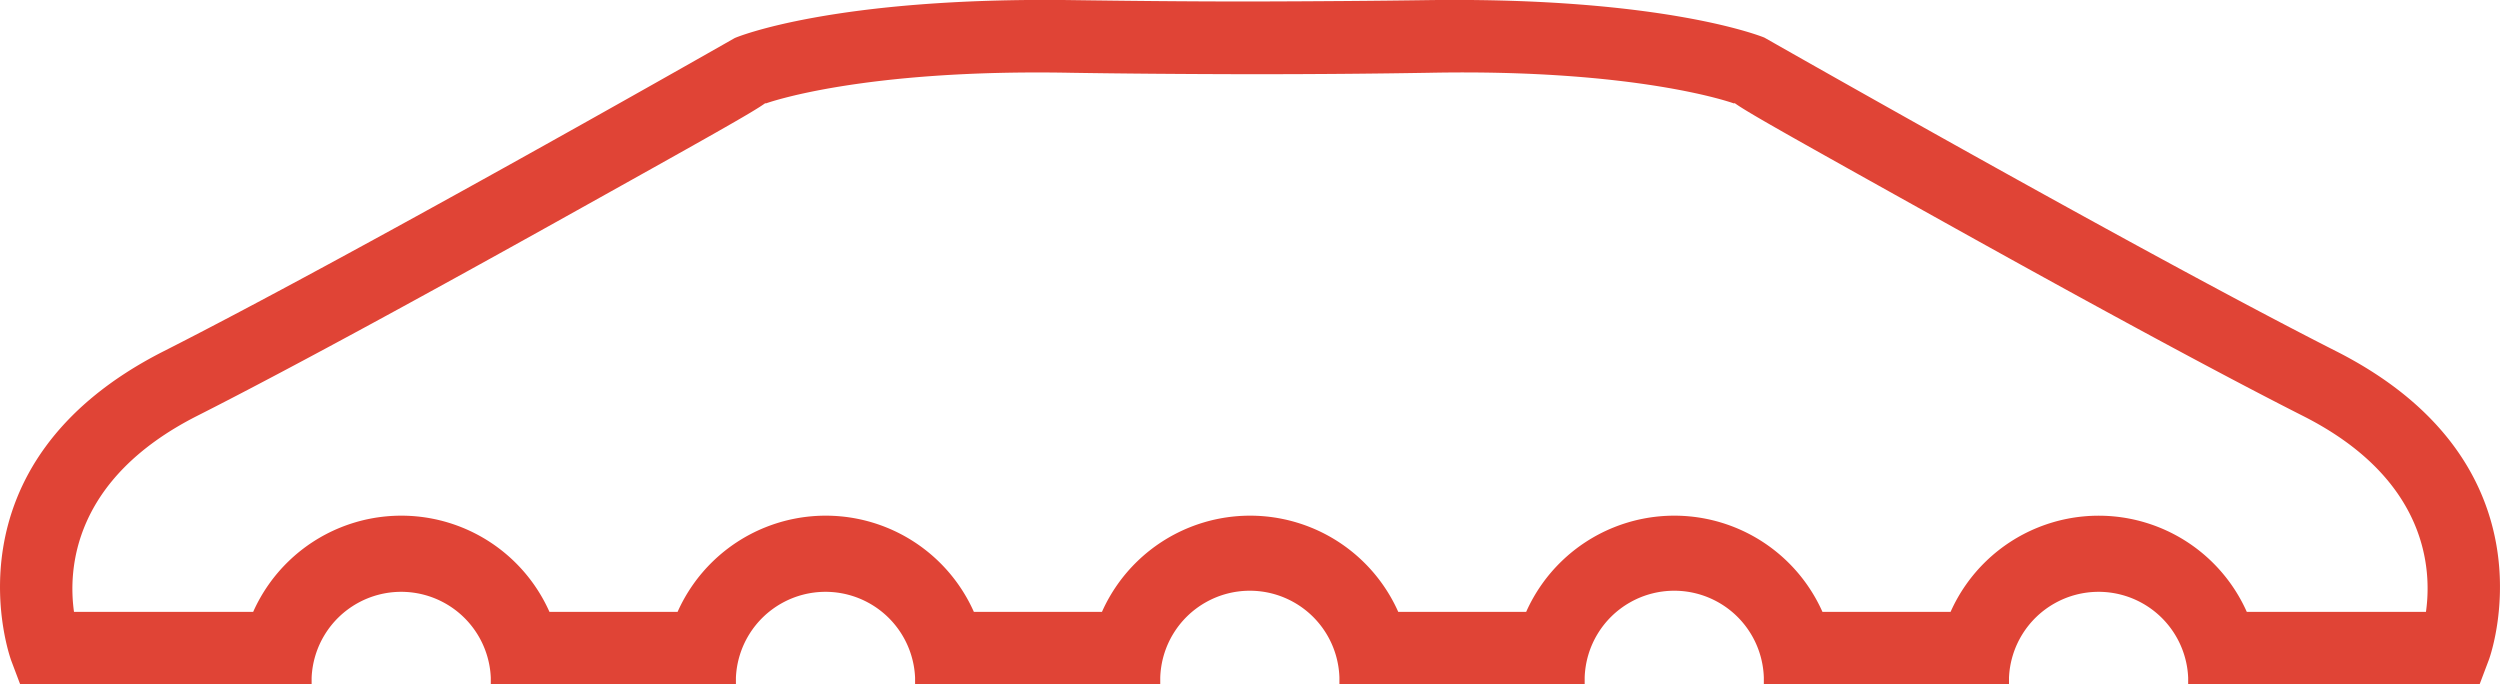 <svg xmlns="http://www.w3.org/2000/svg" width="60" height="16.426" viewBox="0 0 60 16.426">
  <path id="Jada-features-DoorSills" d="M285.811,552.367c-4.471-2.267-12.767-6.984-13.723-7.527-.022-.01-2.374-.978-8.086-.9-1.225.018-2.658.029-4.259.033h0c-1.6,0-3.032-.016-4.257-.033-5.731-.08-8.064.887-8.112.911-.932.531-9.229,5.247-13.7,7.514-5.389,2.728-3.677,7.387-3.66,7.433l.212.562h6.995V560.2a2.152,2.152,0,0,1,4.3,0v.159h5.883V560.2a2.152,2.152,0,0,1,4.3,0v.159h5.884V560.2a2.151,2.151,0,0,1,4.3,0v.159h5.886V560.2a2.151,2.151,0,0,1,4.3,0v.159h5.884V560.2a2.152,2.152,0,0,1,4.3,0v.159h6.995l.212-.561C289.489,559.754,291.2,555.1,285.811,552.367Zm-26.069-6.649.158,0v0c1.547,0,2.935-.014,4.127-.034,5.033-.1,7.315.73,7.337.738l.006-.014c.29.214,1.335.8,5.049,2.87,2.576,1.436,6.158,3.408,8.6,4.644,3,1.518,3.088,3.7,2.946,4.7h-4.3a3.891,3.891,0,0,0-7.109,0h-3.075a3.892,3.892,0,0,0-7.111,0H263.3a3.892,3.892,0,0,0-7.111,0h-3.074a3.892,3.892,0,0,0-7.111,0h-3.075a3.892,3.892,0,0,0-7.111,0h-4.3c-.14-1-.048-3.177,2.948-4.7,2.443-1.236,6.026-3.209,8.6-4.644,3.714-2.071,4.759-2.656,5.049-2.87l0,.014c.022-.008,2.283-.835,7.339-.738,1.192.019,2.578.03,4.125.034v0Z" transform="translate(-229.742 -543.937)" fill="#e04436"/>
</svg>
